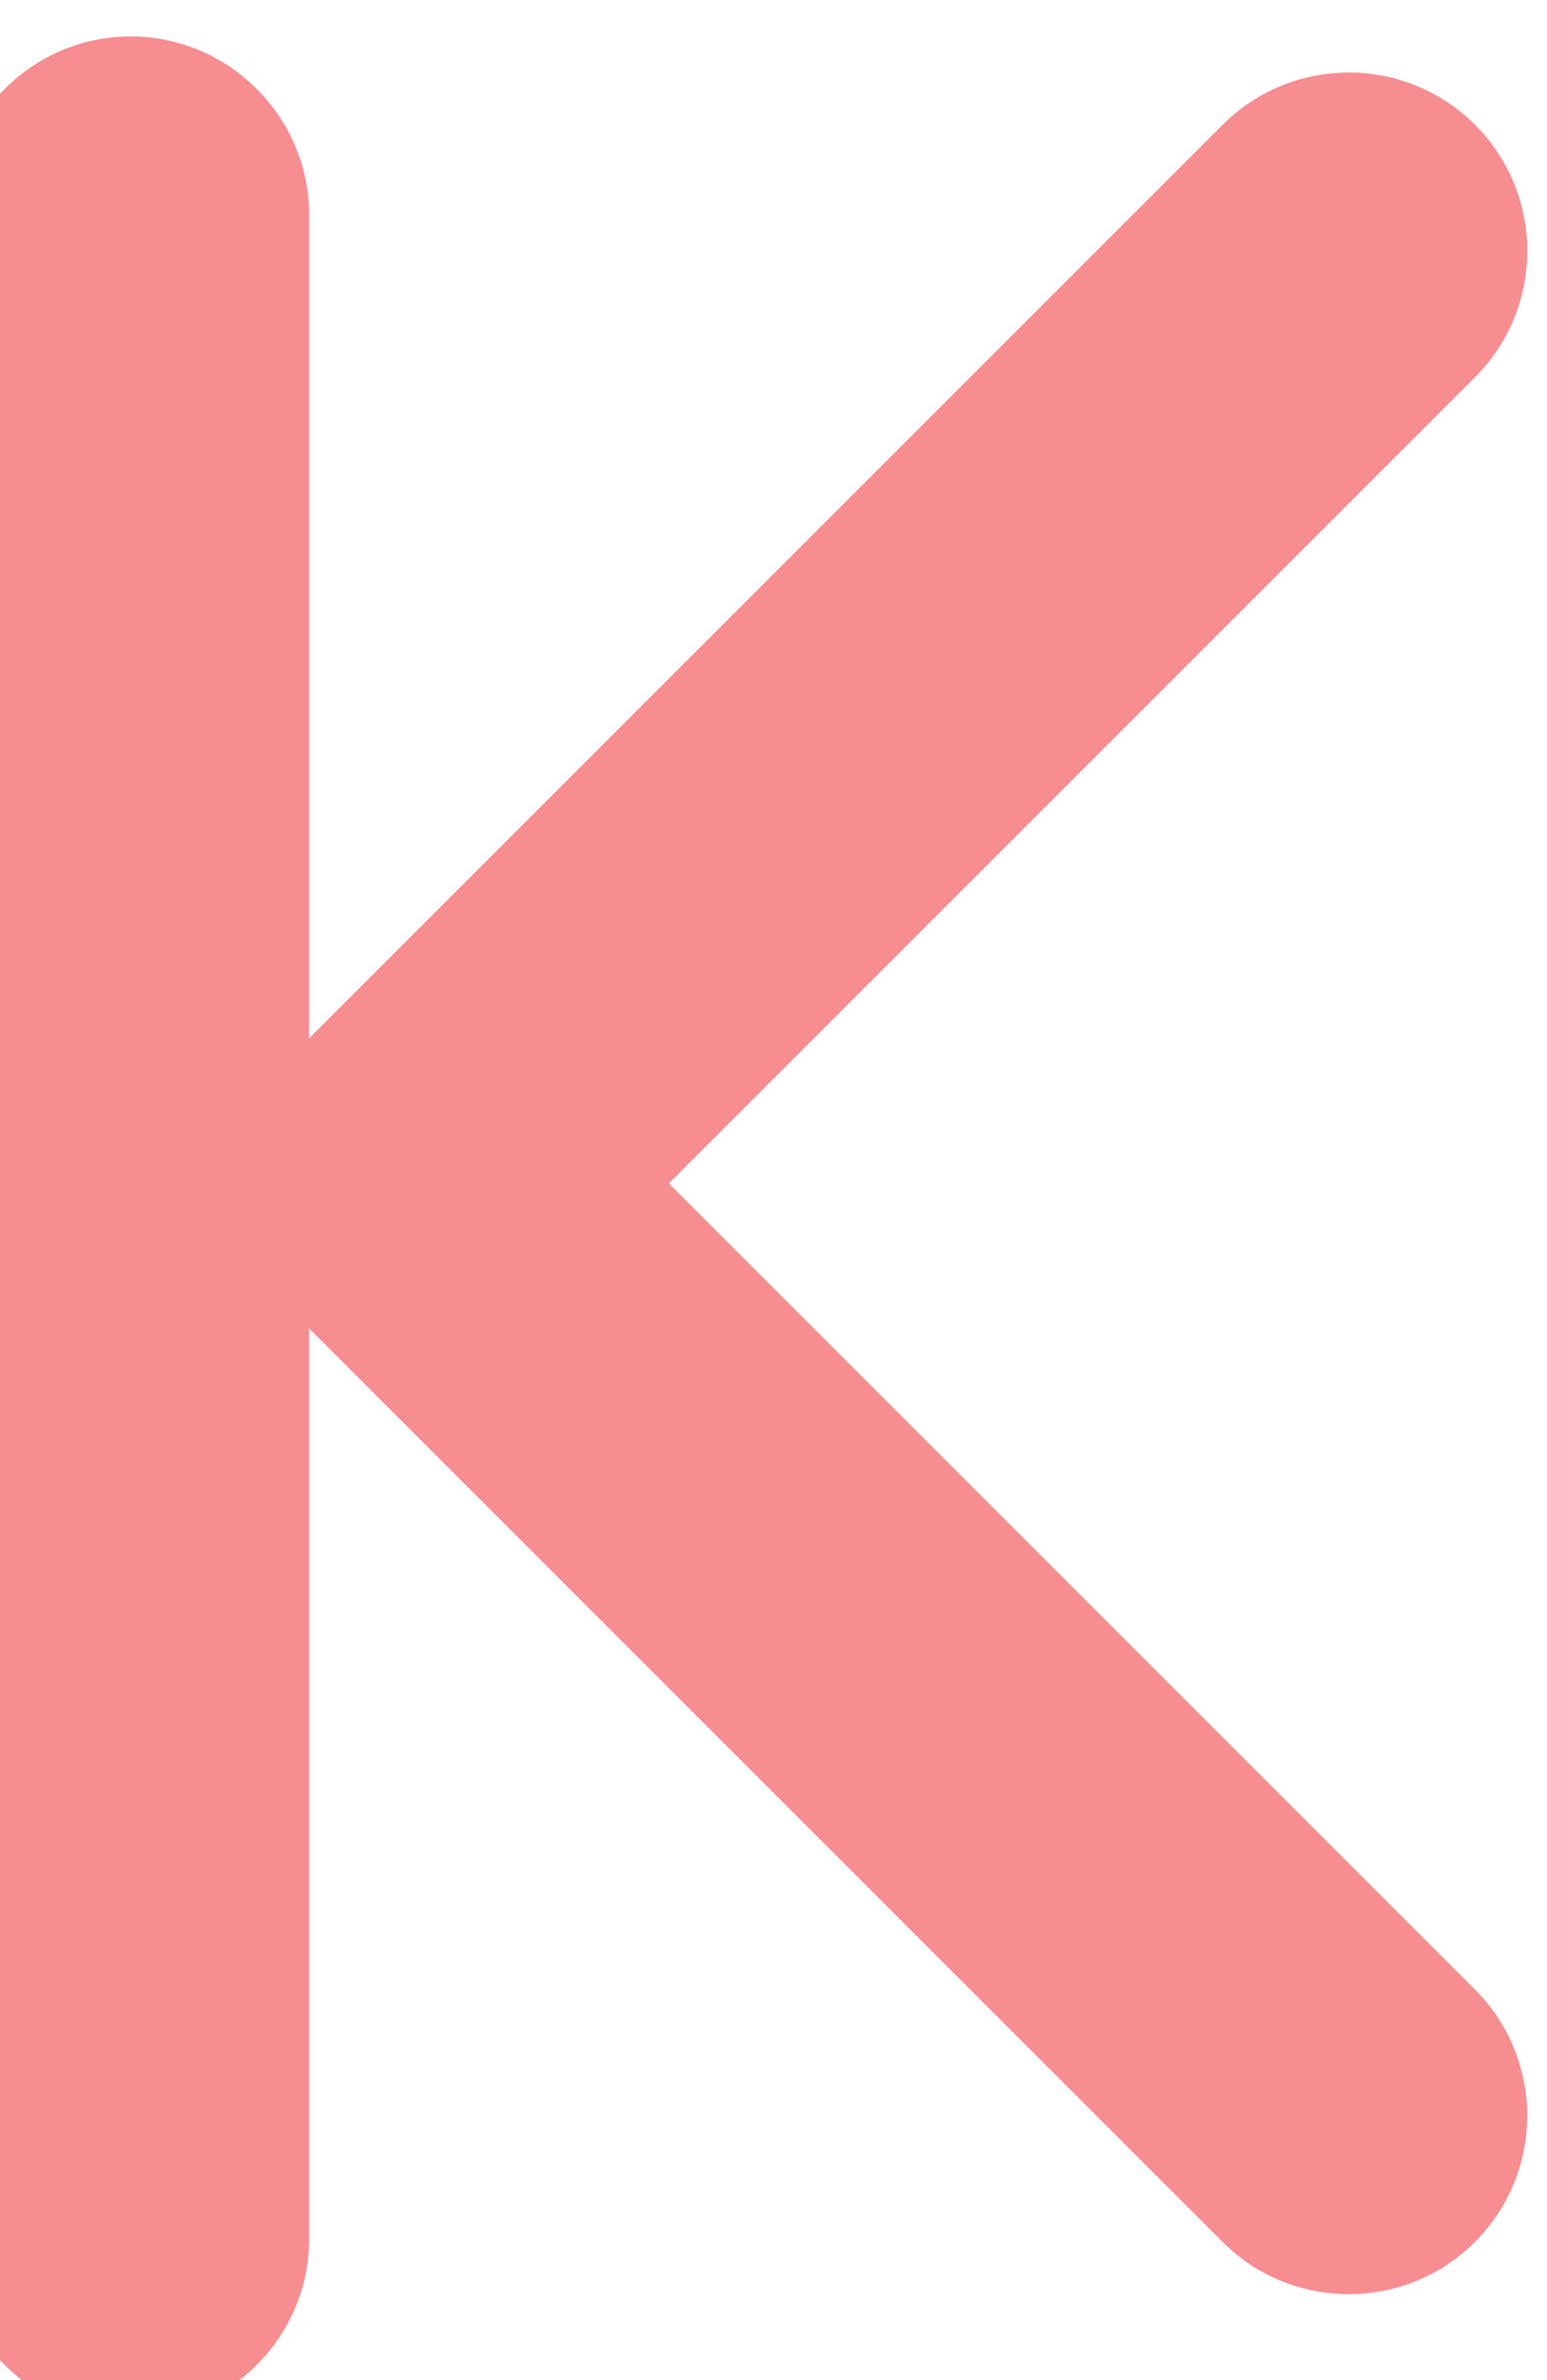 <?xml version="1.0" encoding="UTF-8" standalone="no"?>
<!DOCTYPE svg PUBLIC "-//W3C//DTD SVG 1.1//EN" "http://www.w3.org/Graphics/SVG/1.1/DTD/svg11.dtd">
<svg width="100%" height="100%" viewBox="0 0 13 20" version="1.1" xmlns="http://www.w3.org/2000/svg" xmlns:xlink="http://www.w3.org/1999/xlink" xml:space="preserve" xmlns:serif="http://www.serif.com/" style="fill-rule:evenodd;clip-rule:evenodd;stroke-linejoin:round;stroke-miterlimit:2;">
    <g transform="matrix(1,0,0,1,-835.239,-1661)">
        <g transform="matrix(1,0,0,1,-2.789,-210)">
            <g opacity="0.5">
                <g transform="matrix(0.707,0.707,-0.707,0.707,834.172,1480.85)">
                    <g transform="matrix(1.5,0,0,0.933,-79.346,36.583)">
                        <path d="M246,246.607C246,245.72 245.552,245 245,245C244.448,245 244,245.72 244,246.607L244,258.393C244,259.28 244.448,260 245,260C245.552,260 246,259.28 246,258.393L246,246.607Z" style="fill:rgb(237,28,36);"/>
                    </g>
                    <g transform="matrix(3.46983e-17,1.5,-0.933,-3.46983e-17,529.32,-89.75)">
                        <path d="M246,246.607C246,245.72 245.552,245 245,245C244.448,245 244,245.72 244,246.607L244,258.393C244,259.28 244.448,260 245,260C245.552,260 246,259.28 246,258.393L246,246.607Z" style="fill:rgb(237,28,36);"/>
                    </g>
                </g>
                <g transform="matrix(0.99,0,0,1.078,8.997,-114.068)">
                    <path d="M840.029,1843.11C840.029,1842.35 839.35,1841.72 838.514,1841.72C837.679,1841.72 837,1842.35 837,1843.11L837,1858.89C837,1859.65 837.679,1860.28 838.514,1860.28C839.35,1860.28 840.029,1859.65 840.029,1858.89L840.029,1843.11Z" style="fill:rgb(237,28,36);"/>
                </g>
            </g>
        </g>
    </g>
</svg>
